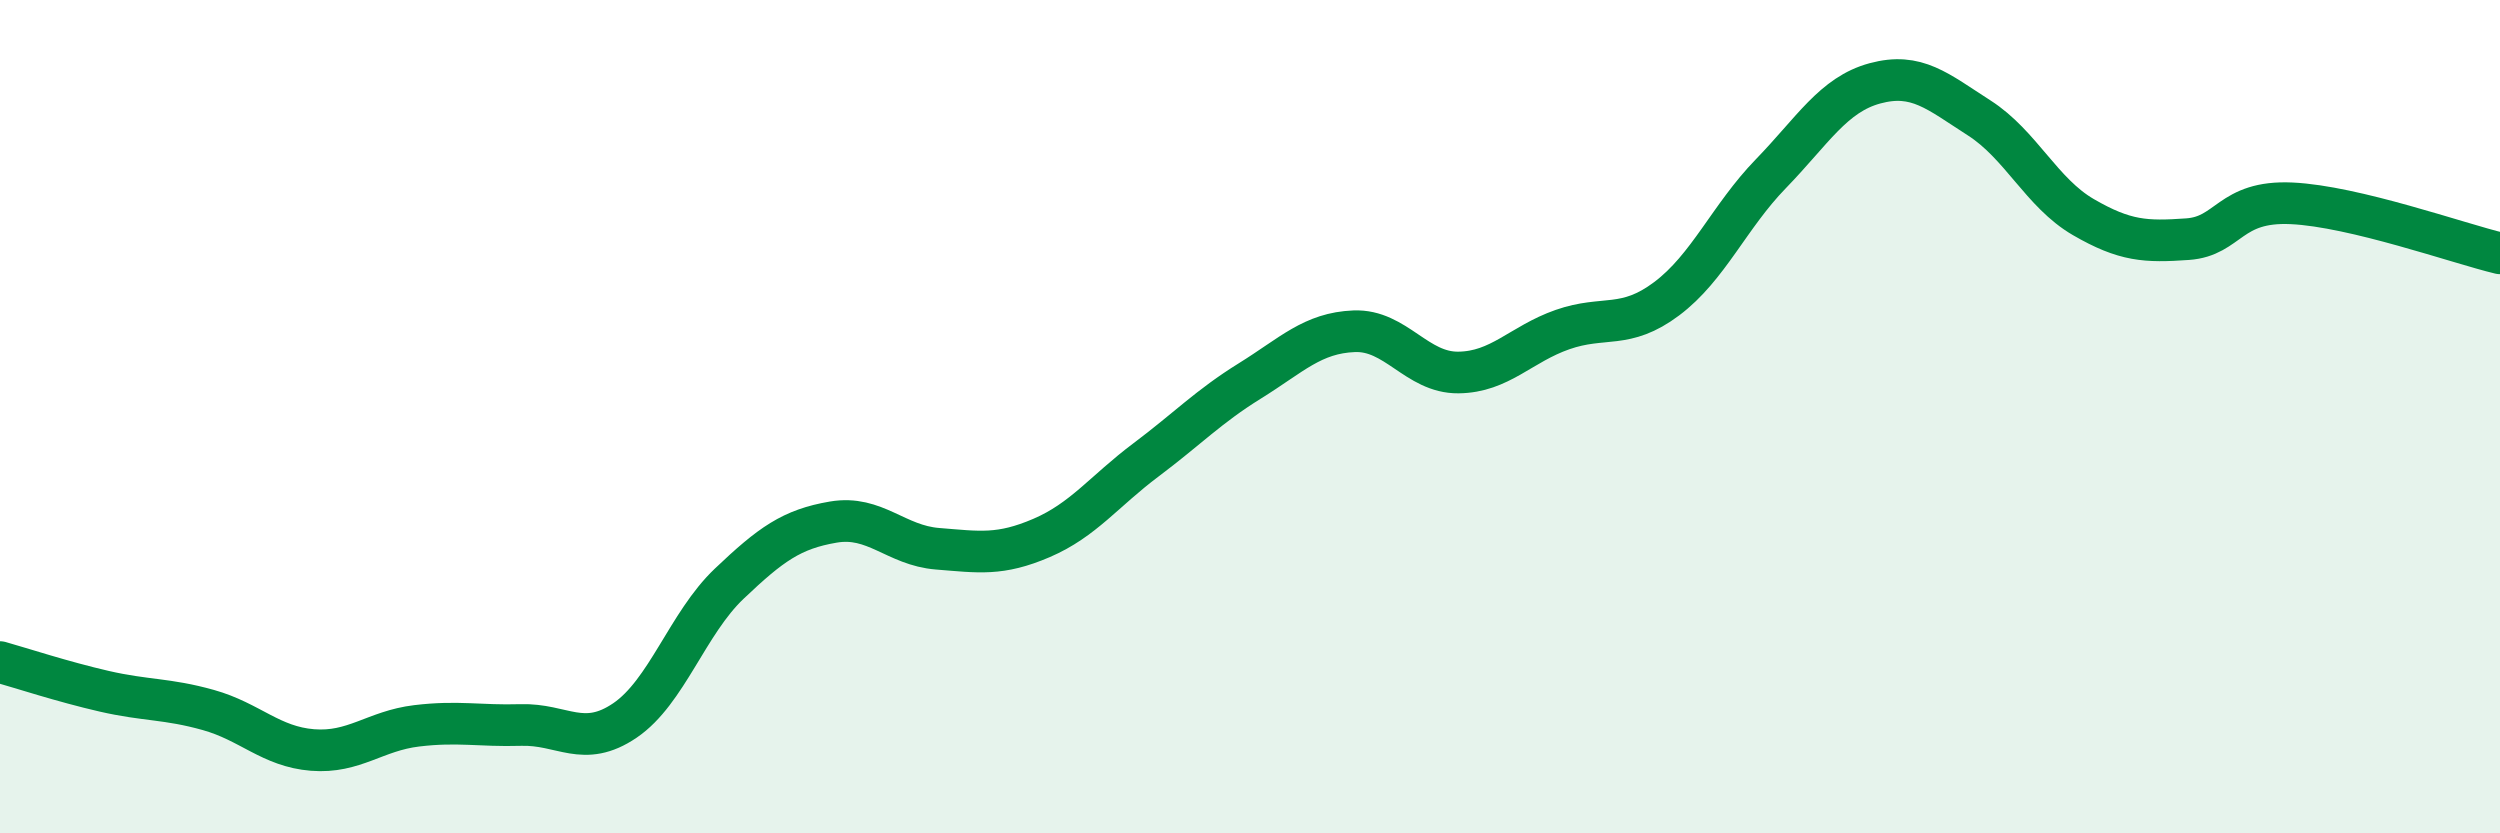 
    <svg width="60" height="20" viewBox="0 0 60 20" xmlns="http://www.w3.org/2000/svg">
      <path
        d="M 0,15.89 C 0.5,16.03 1.5,16.36 2.5,16.59 C 3.5,16.82 4,16.76 5,17.04 C 6,17.32 6.5,17.92 7.5,18 C 8.5,18.08 9,17.54 10,17.42 C 11,17.3 11.5,17.43 12.5,17.4 C 13.5,17.37 14,17.97 15,17.29 C 16,16.61 16.5,14.96 17.5,14.01 C 18.5,13.06 19,12.7 20,12.53 C 21,12.36 21.5,13.09 22.5,13.17 C 23.5,13.25 24,13.34 25,12.91 C 26,12.48 26.5,11.79 27.5,11.04 C 28.5,10.29 29,9.76 30,9.14 C 31,8.52 31.5,7.99 32.5,7.95 C 33.5,7.91 34,8.95 35,8.94 C 36,8.93 36.5,8.26 37.5,7.91 C 38.5,7.56 39,7.92 40,7.17 C 41,6.42 41.5,5.2 42.5,4.17 C 43.5,3.14 44,2.27 45,2 C 46,1.73 46.5,2.19 47.5,2.83 C 48.5,3.47 49,4.63 50,5.21 C 51,5.79 51.5,5.81 52.5,5.74 C 53.5,5.67 53.5,4.81 55,4.88 C 56.5,4.95 59,5.84 60,6.08L60 20L0 20Z"
        fill="#008740"
        opacity="0.1"
        stroke-linecap="round"
        stroke-linejoin="round"
      />
      <path
        d="M 0,15.89 C 0.5,16.03 1.5,16.36 2.5,16.59 C 3.5,16.82 4,16.76 5,17.04 C 6,17.32 6.5,17.92 7.5,18 C 8.5,18.08 9,17.54 10,17.42 C 11,17.3 11.5,17.43 12.5,17.4 C 13.5,17.37 14,17.97 15,17.29 C 16,16.61 16.5,14.96 17.5,14.01 C 18.5,13.06 19,12.7 20,12.53 C 21,12.36 21.5,13.09 22.5,13.17 C 23.5,13.25 24,13.34 25,12.91 C 26,12.48 26.5,11.79 27.5,11.04 C 28.5,10.29 29,9.76 30,9.14 C 31,8.52 31.5,7.99 32.5,7.95 C 33.5,7.91 34,8.95 35,8.94 C 36,8.93 36.5,8.26 37.5,7.91 C 38.5,7.56 39,7.92 40,7.17 C 41,6.42 41.5,5.2 42.5,4.17 C 43.5,3.14 44,2.27 45,2 C 46,1.73 46.5,2.19 47.5,2.83 C 48.5,3.47 49,4.63 50,5.21 C 51,5.79 51.5,5.81 52.5,5.74 C 53.5,5.67 53.5,4.81 55,4.88 C 56.5,4.95 59,5.84 60,6.08"
        stroke="#008740"
        stroke-width="1"
        fill="none"
        stroke-linecap="round"
        stroke-linejoin="round"
      />
    </svg>
  